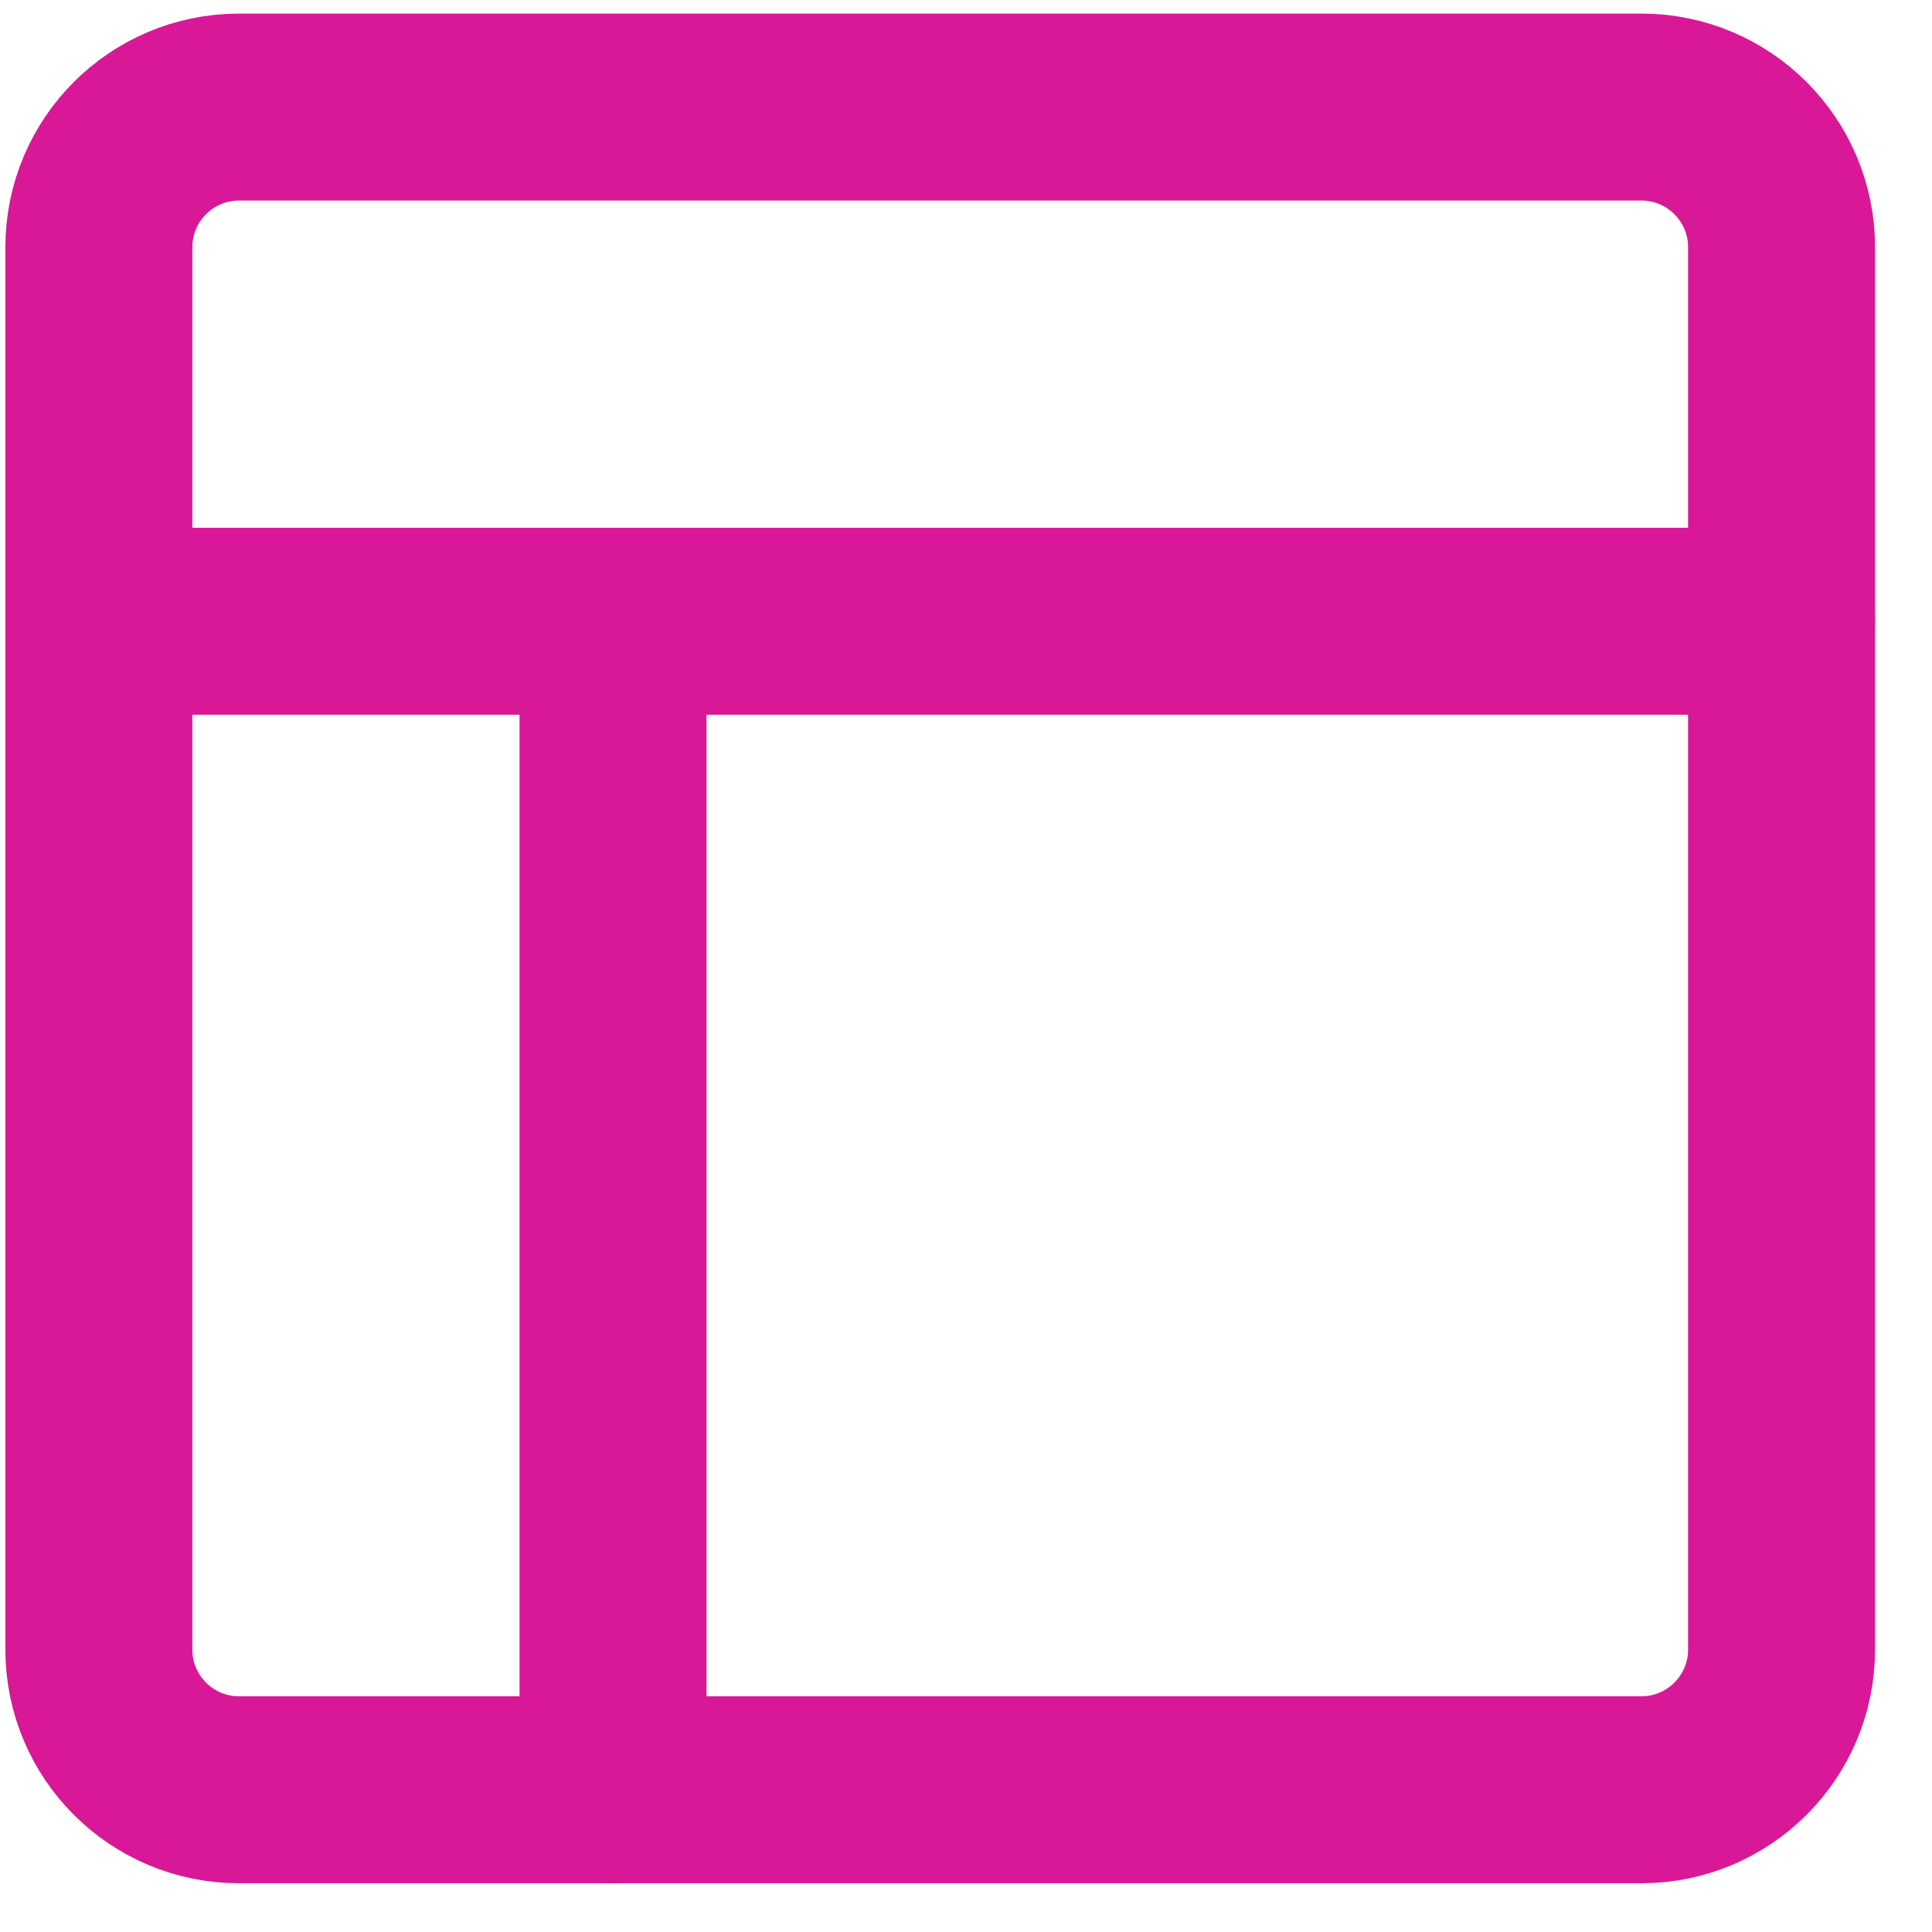 <svg width="31" height="31" viewBox="0 0 31 31" fill="none" xmlns="http://www.w3.org/2000/svg">
<path d="M26.336 1.718H3.836C2.593 1.718 1.586 2.725 1.586 3.968V26.468C1.586 27.71 2.593 28.718 3.836 28.718H26.336C27.579 28.718 28.586 27.71 28.586 26.468V3.968C28.586 2.725 27.579 1.718 26.336 1.718Z" stroke="#D81897" stroke-width="3" stroke-linejoin="round"/>
<path d="M1.586 9.968H28.586M9.836 28.718V9.968" stroke="#D81897" stroke-width="3" stroke-linecap="round" stroke-linejoin="round"/>
</svg>
